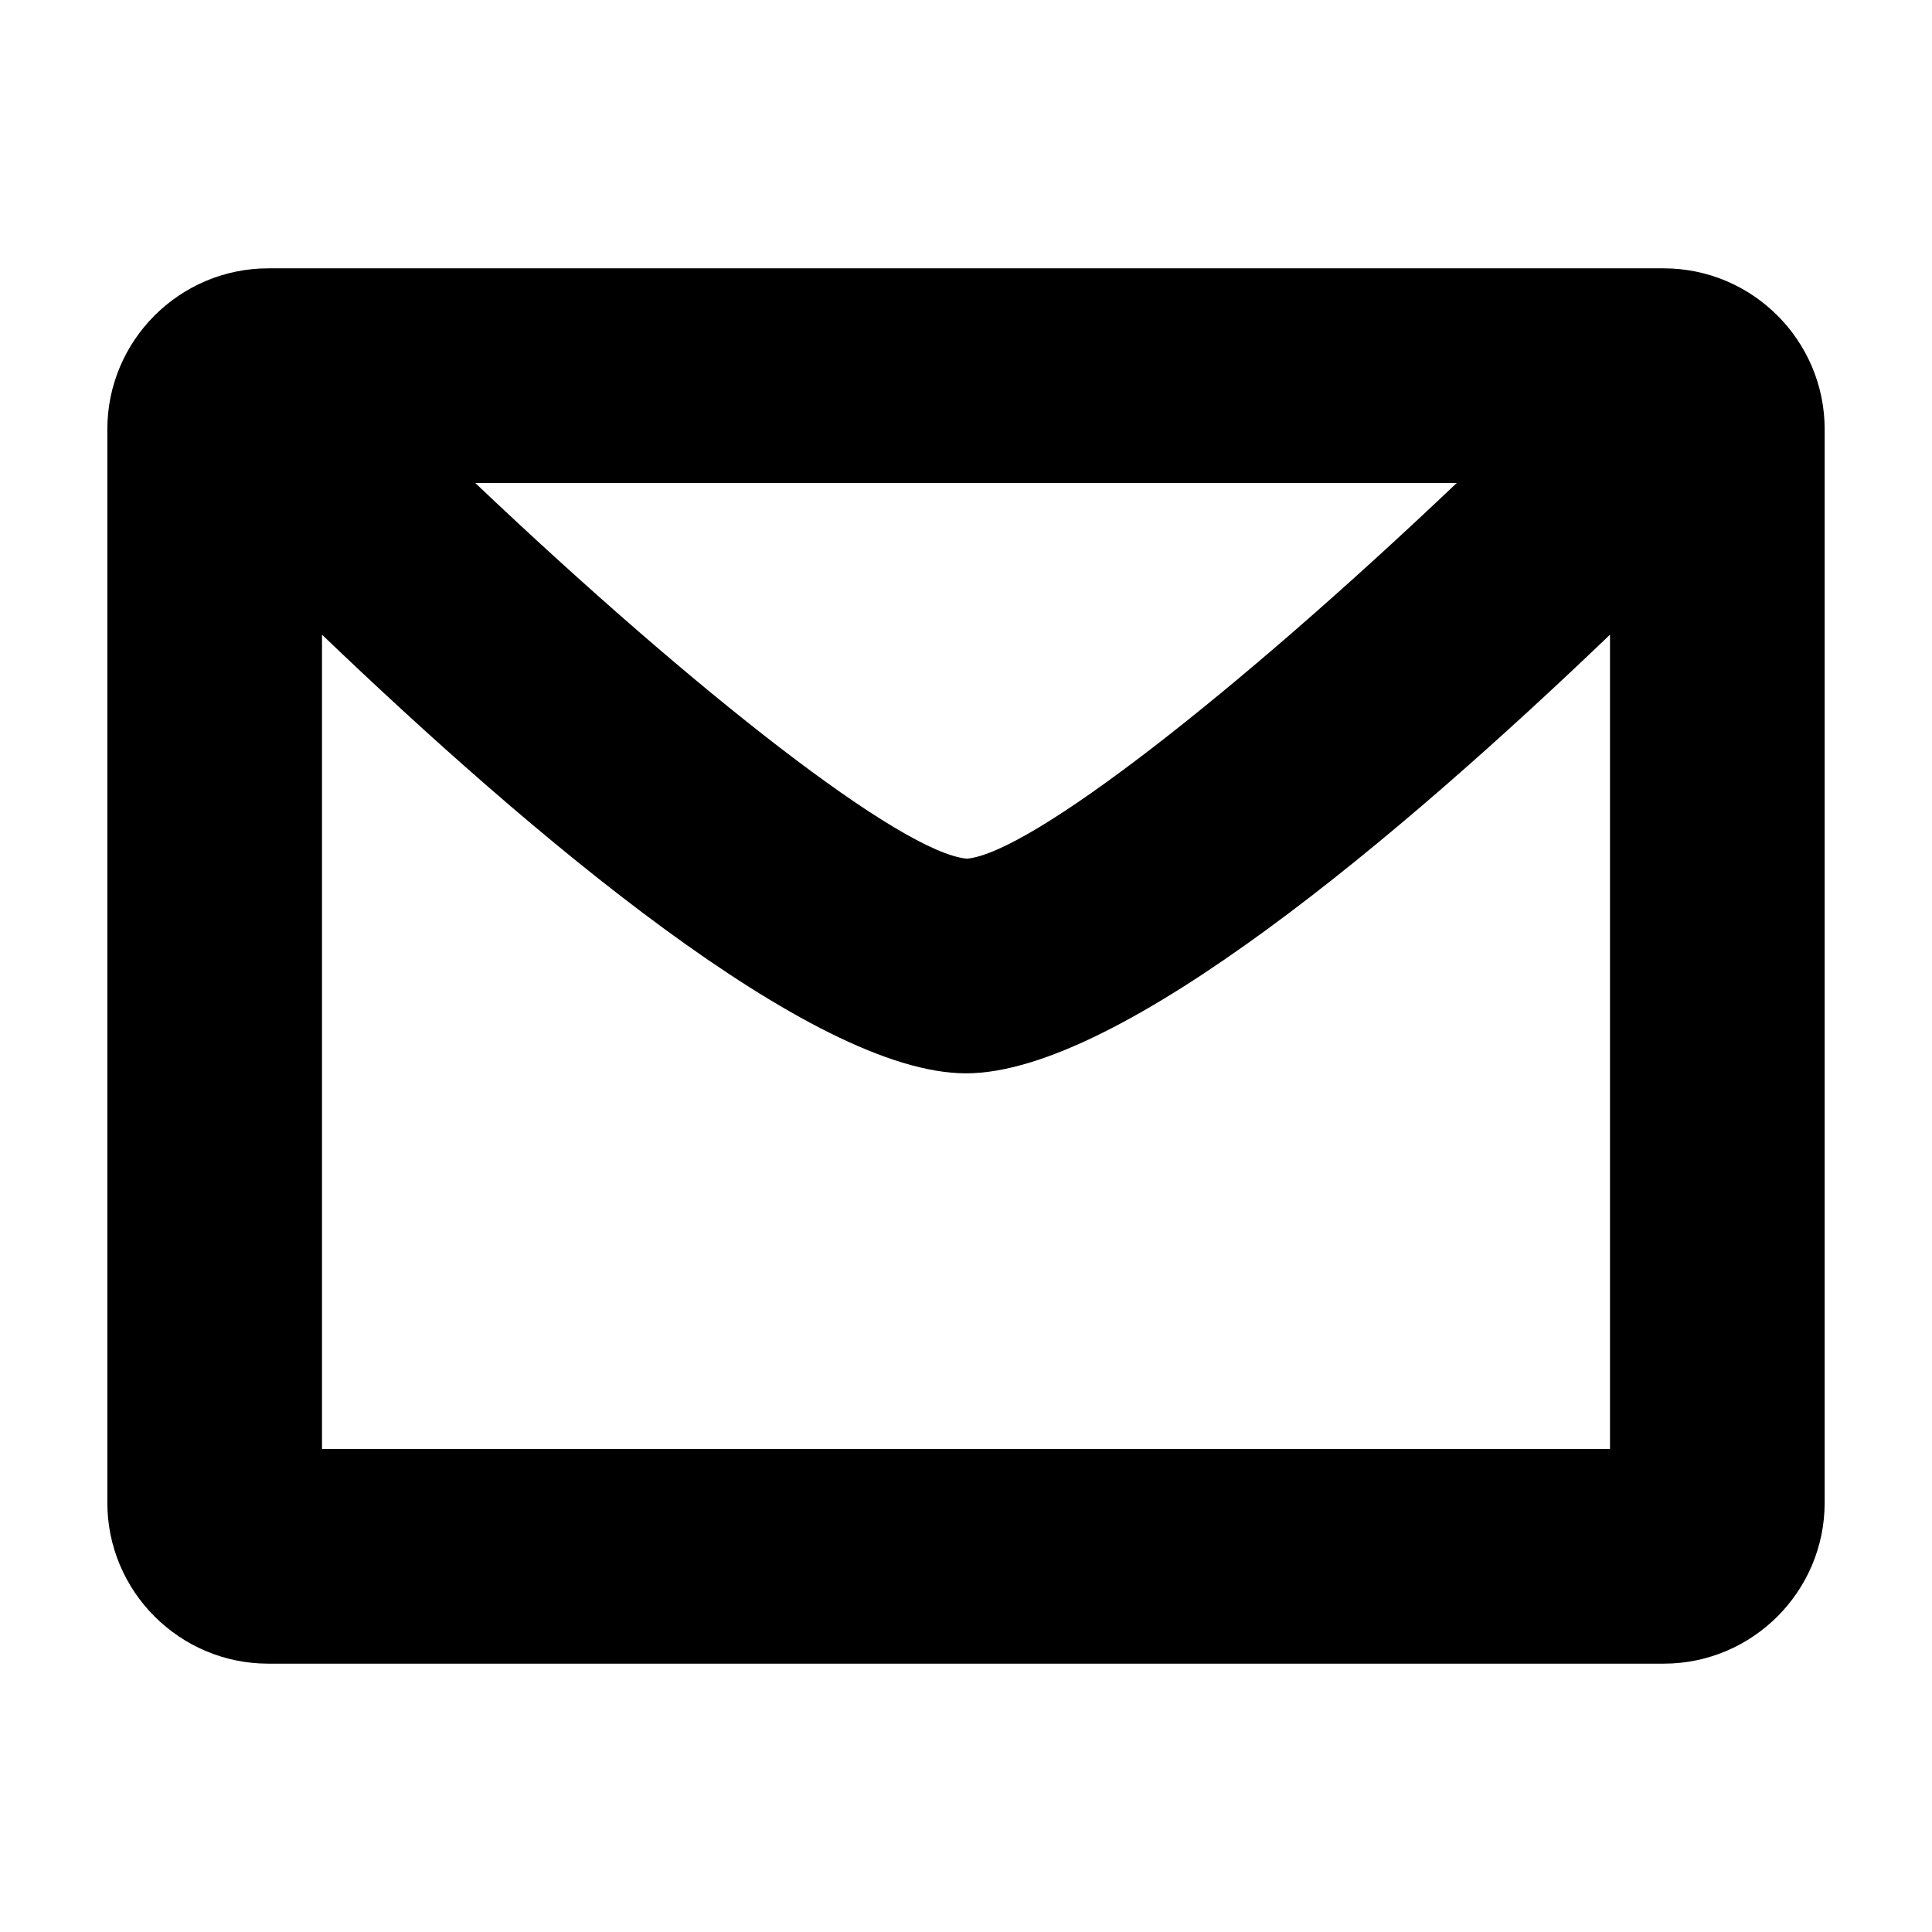 <svg xmlns="http://www.w3.org/2000/svg" width="18" height="18" xml:space="preserve"><path d="M15.5 2.5h-13C1.673 2.5 1 3.173 1 4v10c0 .827.673 1.5 1.5 1.5h13c.827 0 1.5-.673 1.5-1.5V4c0-.827-.673-1.5-1.5-1.5zm-1.928 2C11.506 6.463 9.601 7.948 9.009 8c-.605-.052-2.513-1.537-4.581-3.5h9.144zM3 13.5V5.913C4.945 7.777 7.565 10 9 10c1.436 0 4.055-2.223 6-4.087V13.5H3z"/></svg>